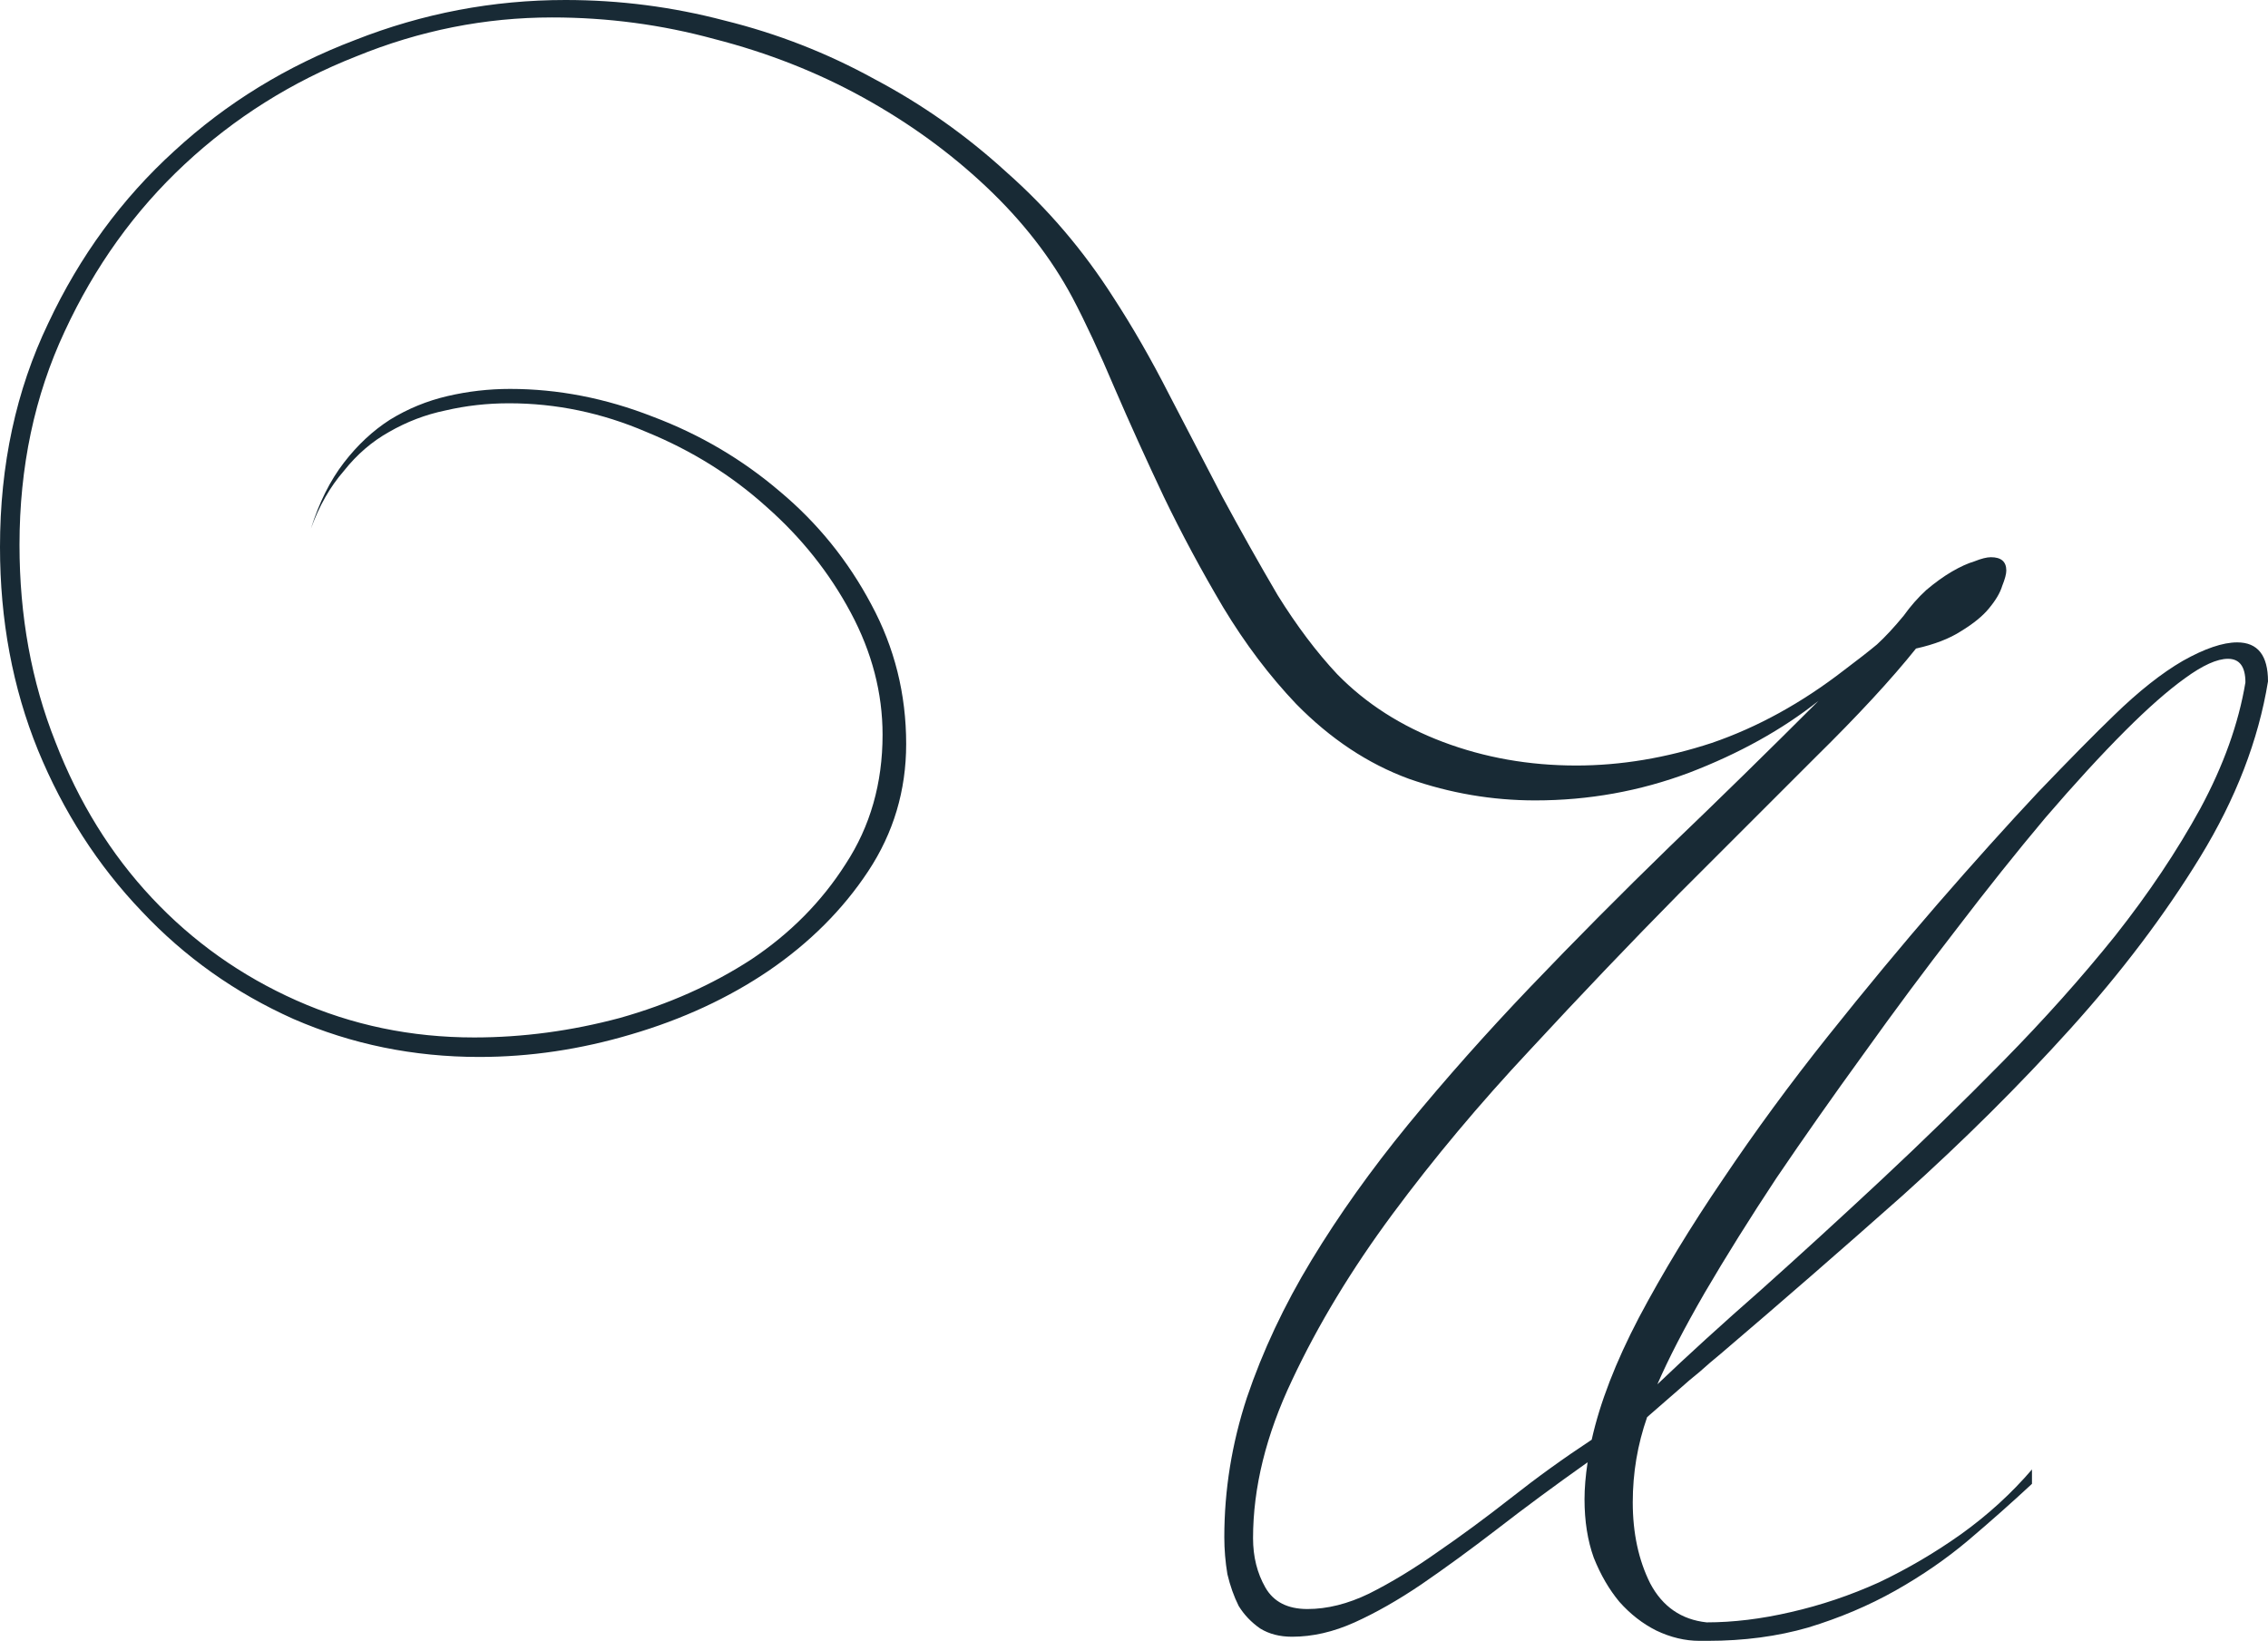 <?xml version="1.0" encoding="UTF-8"?> <svg xmlns="http://www.w3.org/2000/svg" viewBox="0 0 152.49 110.331" fill="none"> <path d="M152.49 45.816C151.846 49.772 150.328 53.705 147.936 57.615C145.544 61.525 142.623 65.389 139.173 69.207C135.769 72.979 132.02 76.705 127.926 80.385C123.832 84.019 119.761 87.561 115.713 91.011C115.207 91.425 114.724 91.839 114.264 92.253C113.804 92.621 113.344 93.012 112.884 93.426L110.745 95.289C110.101 97.129 109.779 99.038 109.779 101.016C109.779 103.086 110.17 104.903 110.952 106.467C111.78 108.031 113.045 108.905 114.747 109.089C116.541 109.089 118.427 108.859 120.405 108.399C122.429 107.939 124.407 107.272 126.339 106.398C128.271 105.478 130.111 104.397 131.859 103.155C133.653 101.867 135.24 100.418 136.62 98.808V99.774C135.286 101.016 133.86 102.281 132.342 103.569C130.87 104.811 129.237 105.938 127.443 106.95C125.649 107.962 123.694 108.79 121.578 109.434C119.508 110.032 117.254 110.331 114.816 110.331H114.264C113.298 110.331 112.332 110.101 111.366 109.641C110.446 109.181 109.618 108.537 108.882 107.709C108.192 106.881 107.617 105.892 107.157 104.742C106.743 103.592 106.536 102.281 106.536 100.809C106.536 100.073 106.605 99.245 106.743 98.325C104.535 99.889 102.511 101.384 100.671 102.81C98.877 104.19 97.175 105.432 95.565 106.536C94.001 107.594 92.506 108.445 91.08 109.089C89.654 109.733 88.251 110.055 86.871 110.055C86.043 110.055 85.33 109.871 84.732 109.503C84.134 109.089 83.651 108.583 83.283 107.985C82.961 107.341 82.708 106.628 82.524 105.846C82.386 105.018 82.317 104.19 82.317 103.362C82.317 100.188 82.823 97.06 83.835 93.978C84.893 90.85 86.342 87.768 88.182 84.732C90.022 81.696 92.184 78.66 94.668 75.624C97.198 72.542 99.935 69.46 102.879 66.378C105.869 63.25 108.997 60.099 112.263 56.925C115.575 53.751 118.91 50.485 122.268 47.127C119.83 49.059 116.932 50.669 113.574 51.957C110.262 53.199 106.812 53.82 103.224 53.82C100.326 53.82 97.497 53.337 94.737 52.371C91.977 51.359 89.447 49.68 87.147 47.334C85.353 45.448 83.72 43.286 82.248 40.848C80.776 38.364 79.442 35.88 78.246 33.396C77.05 30.866 75.946 28.428 74.934 26.082C73.922 23.69 72.979 21.666 72.105 20.01C70.679 17.342 68.747 14.858 66.309 12.558C63.871 10.258 61.111 8.257 58.029 6.555C54.947 4.853 51.612 3.542 48.024 2.622C44.482 1.656 40.848 1.173 37.122 1.173C32.614 1.173 28.221 2.047 23.943 3.795C19.619 5.497 15.778 7.912 12.42 11.04C9.062 14.168 6.371 17.917 4.347 22.287C2.323 26.611 1.311 31.395 1.311 36.639C1.311 41.423 2.116 45.839 3.726 49.887C5.29 53.935 7.452 57.431 10.212 60.375C12.972 63.319 16.215 65.619 19.941 67.275C23.667 68.931 27.646 69.759 31.878 69.759C35.144 69.759 38.41 69.322 41.676 68.448C44.942 67.528 47.886 66.217 50.508 64.515C53.13 62.767 55.246 60.628 56.856 58.098C58.512 55.568 59.34 52.67 59.34 49.404C59.34 46.598 58.627 43.861 57.201 41.193C55.775 38.525 53.889 36.156 51.543 34.086C49.197 31.97 46.506 30.291 43.47 29.049C40.48 27.761 37.398 27.117 34.224 27.117C32.752 27.117 31.326 27.278 29.946 27.6C28.612 27.876 27.347 28.359 26.151 29.049C25.001 29.693 23.989 30.567 23.115 31.671C22.195 32.729 21.459 34.017 20.907 35.535C21.459 33.787 22.195 32.315 23.115 31.119C24.035 29.923 25.07 28.957 26.22 28.221C27.416 27.485 28.704 26.956 30.084 26.634C31.464 26.312 32.867 26.151 34.293 26.151C37.513 26.151 40.71 26.772 43.884 28.014C47.058 29.21 49.91 30.889 52.44 33.051C54.97 35.167 57.017 37.697 58.581 40.641C60.145 43.539 60.927 46.667 60.927 50.025C60.927 53.153 60.076 56.005 58.374 58.581C56.672 61.157 54.441 63.388 51.681 65.274C48.967 67.114 45.885 68.54 42.435 69.552C39.031 70.564 35.627 71.07 32.223 71.07C27.807 71.07 23.644 70.219 19.734 68.517C15.824 66.769 12.42 64.354 9.522 61.272C6.578 58.19 4.255 54.579 2.553 50.439C0.851 46.253 0 41.699 0 36.777C0 31.257 1.081 26.243 3.243 21.735C5.359 17.227 8.188 13.363 11.73 10.143C15.226 6.923 19.274 4.439 23.874 2.691C28.428 0.897 33.143 0 38.019 0C41.653 0 45.218 0.46 48.714 1.38C52.256 2.254 55.614 3.565 58.788 5.313C62.008 7.015 64.975 9.108 67.689 11.592C70.449 14.03 72.841 16.836 74.865 20.01C76.153 21.988 77.395 24.15 78.591 26.496C79.787 28.796 80.983 31.096 82.179 33.396C83.421 35.696 84.663 37.904 85.905 40.02C87.193 42.09 88.527 43.861 89.907 45.333C91.839 47.311 94.208 48.829 97.014 49.887C99.82 50.945 102.81 51.474 105.984 51.474C108.974 51.474 112.01 50.968 115.092 49.956C118.174 48.898 121.141 47.265 123.993 45.057C124.913 44.367 125.649 43.792 126.201 43.332C126.753 42.826 127.351 42.182 127.995 41.4C128.455 40.756 128.961 40.181 129.513 39.675C130.111 39.169 130.686 38.755 131.238 38.433C131.79 38.111 132.296 37.881 132.756 37.743C133.216 37.559 133.584 37.467 133.86 37.467C134.55 37.467 134.895 37.766 134.895 38.364C134.895 38.594 134.803 38.939 134.619 39.399C134.481 39.859 134.182 40.365 133.722 40.917C133.308 41.423 132.687 41.929 131.859 42.435C131.077 42.941 130.065 43.332 128.823 43.608C127.167 45.678 124.913 48.116 122.061 50.922C119.255 53.728 116.196 56.787 112.884 60.099C109.618 63.411 106.283 66.907 102.879 70.587C99.475 74.221 96.393 77.901 93.633 81.627C90.873 85.353 88.619 89.079 86.871 92.805C85.123 96.485 84.249 100.027 84.249 103.431C84.249 104.673 84.525 105.777 85.077 106.743C85.629 107.709 86.572 108.192 87.906 108.192C89.24 108.192 90.62 107.847 92.046 107.157C93.518 106.421 95.036 105.501 96.6 104.397C98.21 103.293 99.866 102.074 101.568 100.74C103.316 99.36 105.133 98.049 107.019 96.807C107.571 94.323 108.629 91.586 110.193 88.596C111.803 85.56 113.689 82.455 115.851 79.281C118.013 76.061 120.359 72.864 122.889 69.69C125.419 66.516 127.88 63.549 130.272 60.789C132.71 57.983 134.964 55.476 137.034 53.268C139.15 51.06 140.852 49.335 142.14 48.093C143.796 46.483 145.337 45.264 146.763 44.436C148.235 43.608 149.454 43.194 150.42 43.194C151.8 43.194 152.49 44.068 152.49 45.816ZM150.972 45.885C150.972 44.827 150.581 44.298 149.799 44.298C149.063 44.298 148.097 44.735 146.901 45.609C145.751 46.437 144.417 47.61 142.899 49.128C141.289 50.738 139.495 52.693 137.517 54.993C135.585 57.293 133.584 59.8 131.514 62.514C129.444 65.182 127.374 67.965 125.304 70.863C123.234 73.715 121.279 76.498 119.439 79.212C117.645 81.926 116.035 84.502 114.609 86.94C113.229 89.332 112.171 91.379 111.435 93.081C113.459 91.149 115.782 89.033 118.404 86.733C121.026 84.387 123.717 81.926 126.477 79.35C129.237 76.774 131.974 74.106 134.688 71.346C137.448 68.54 139.955 65.734 142.209 62.928C144.463 60.076 146.372 57.224 147.936 54.372C149.5 51.474 150.512 48.645 150.972 45.885Z" fill="#182A35"></path> </svg> 